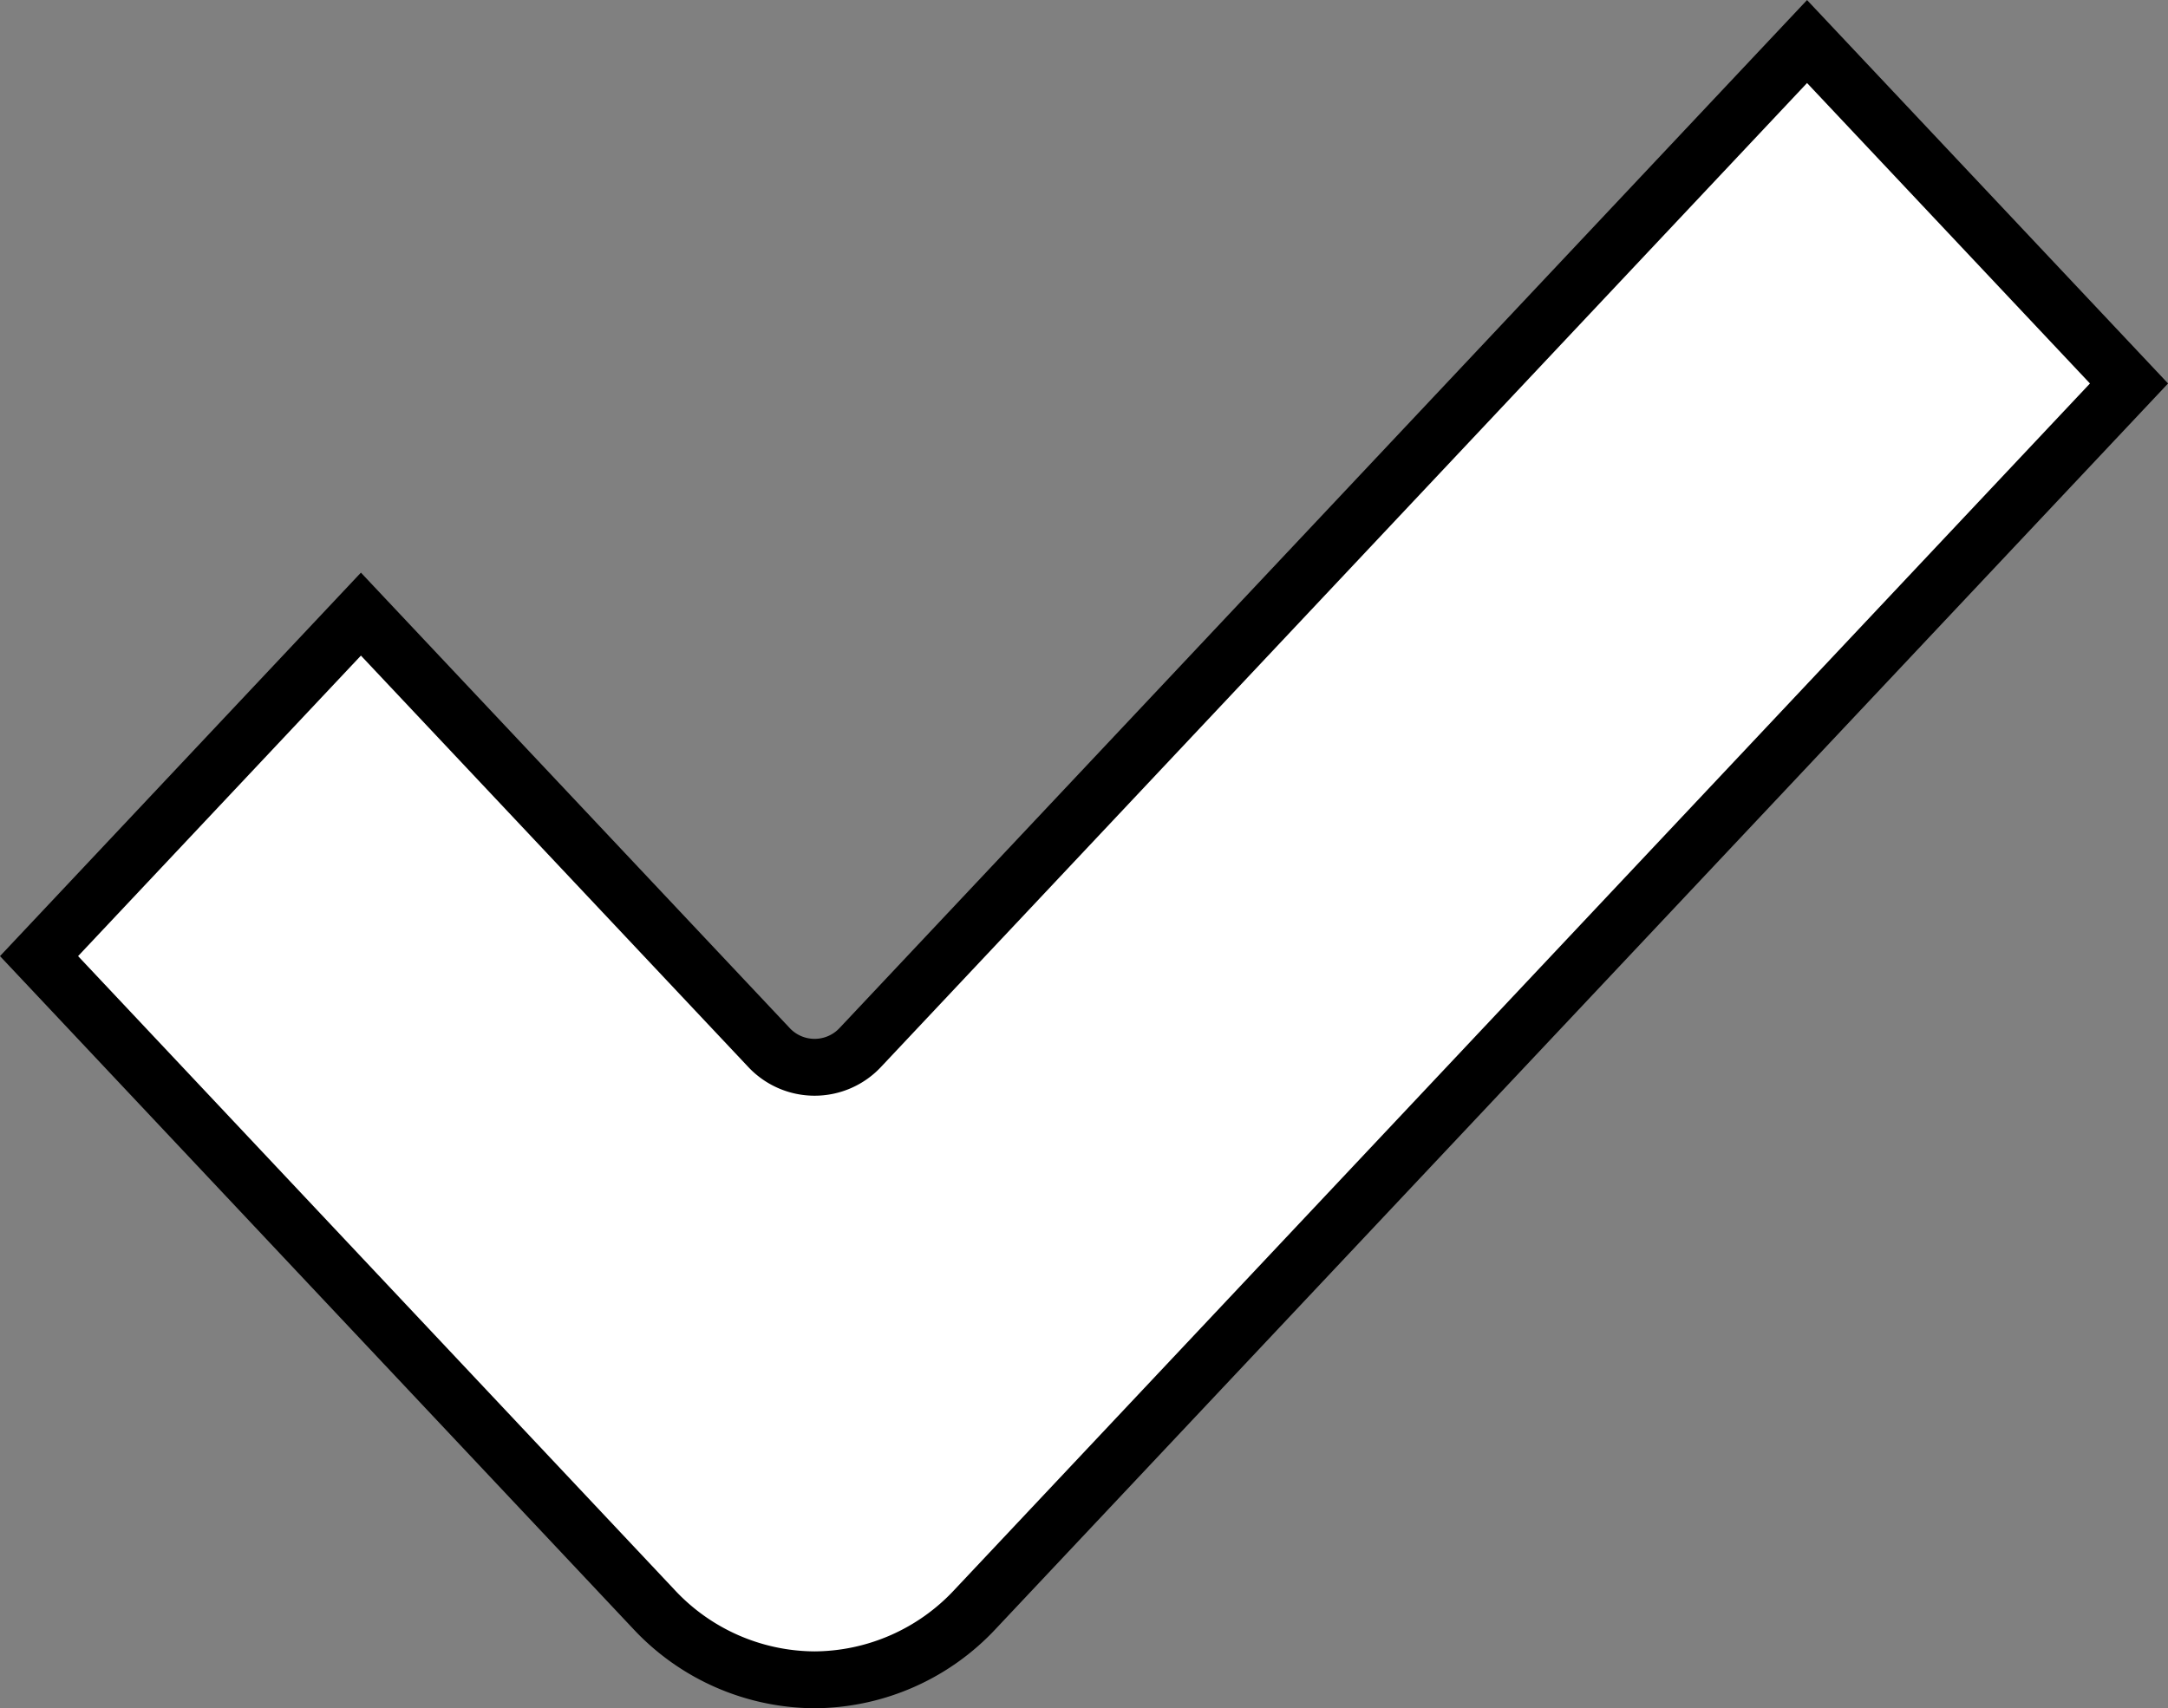 <?xml version="1.0" encoding="utf-8"?>
<svg xmlns="http://www.w3.org/2000/svg" width="76.244" height="60.088" viewBox="0 0 76.244 60.088">
  <rect x="0" y="0" width="76.244" height="60.088" fill="#808080" stroke="none"/>
  <defs>
    <style>
      .cls-1 {
        fill: #fff;
        stroke: #000;
        stroke-width: 2px;
      }
    </style>
  </defs>
  <path id="validation" class="cls-1" d="M62.177,19.4,28.9,54.765a2.2,2.2,0,0,1-3.249,0L11.32,39.541,0,51.571,21.611,74.536a7.773,7.773,0,0,0,5.66,2.492h0a7.773,7.773,0,0,0,5.66-2.492L73.5,31.428Z" transform="translate(1.373 -17.939)"/>
</svg>

